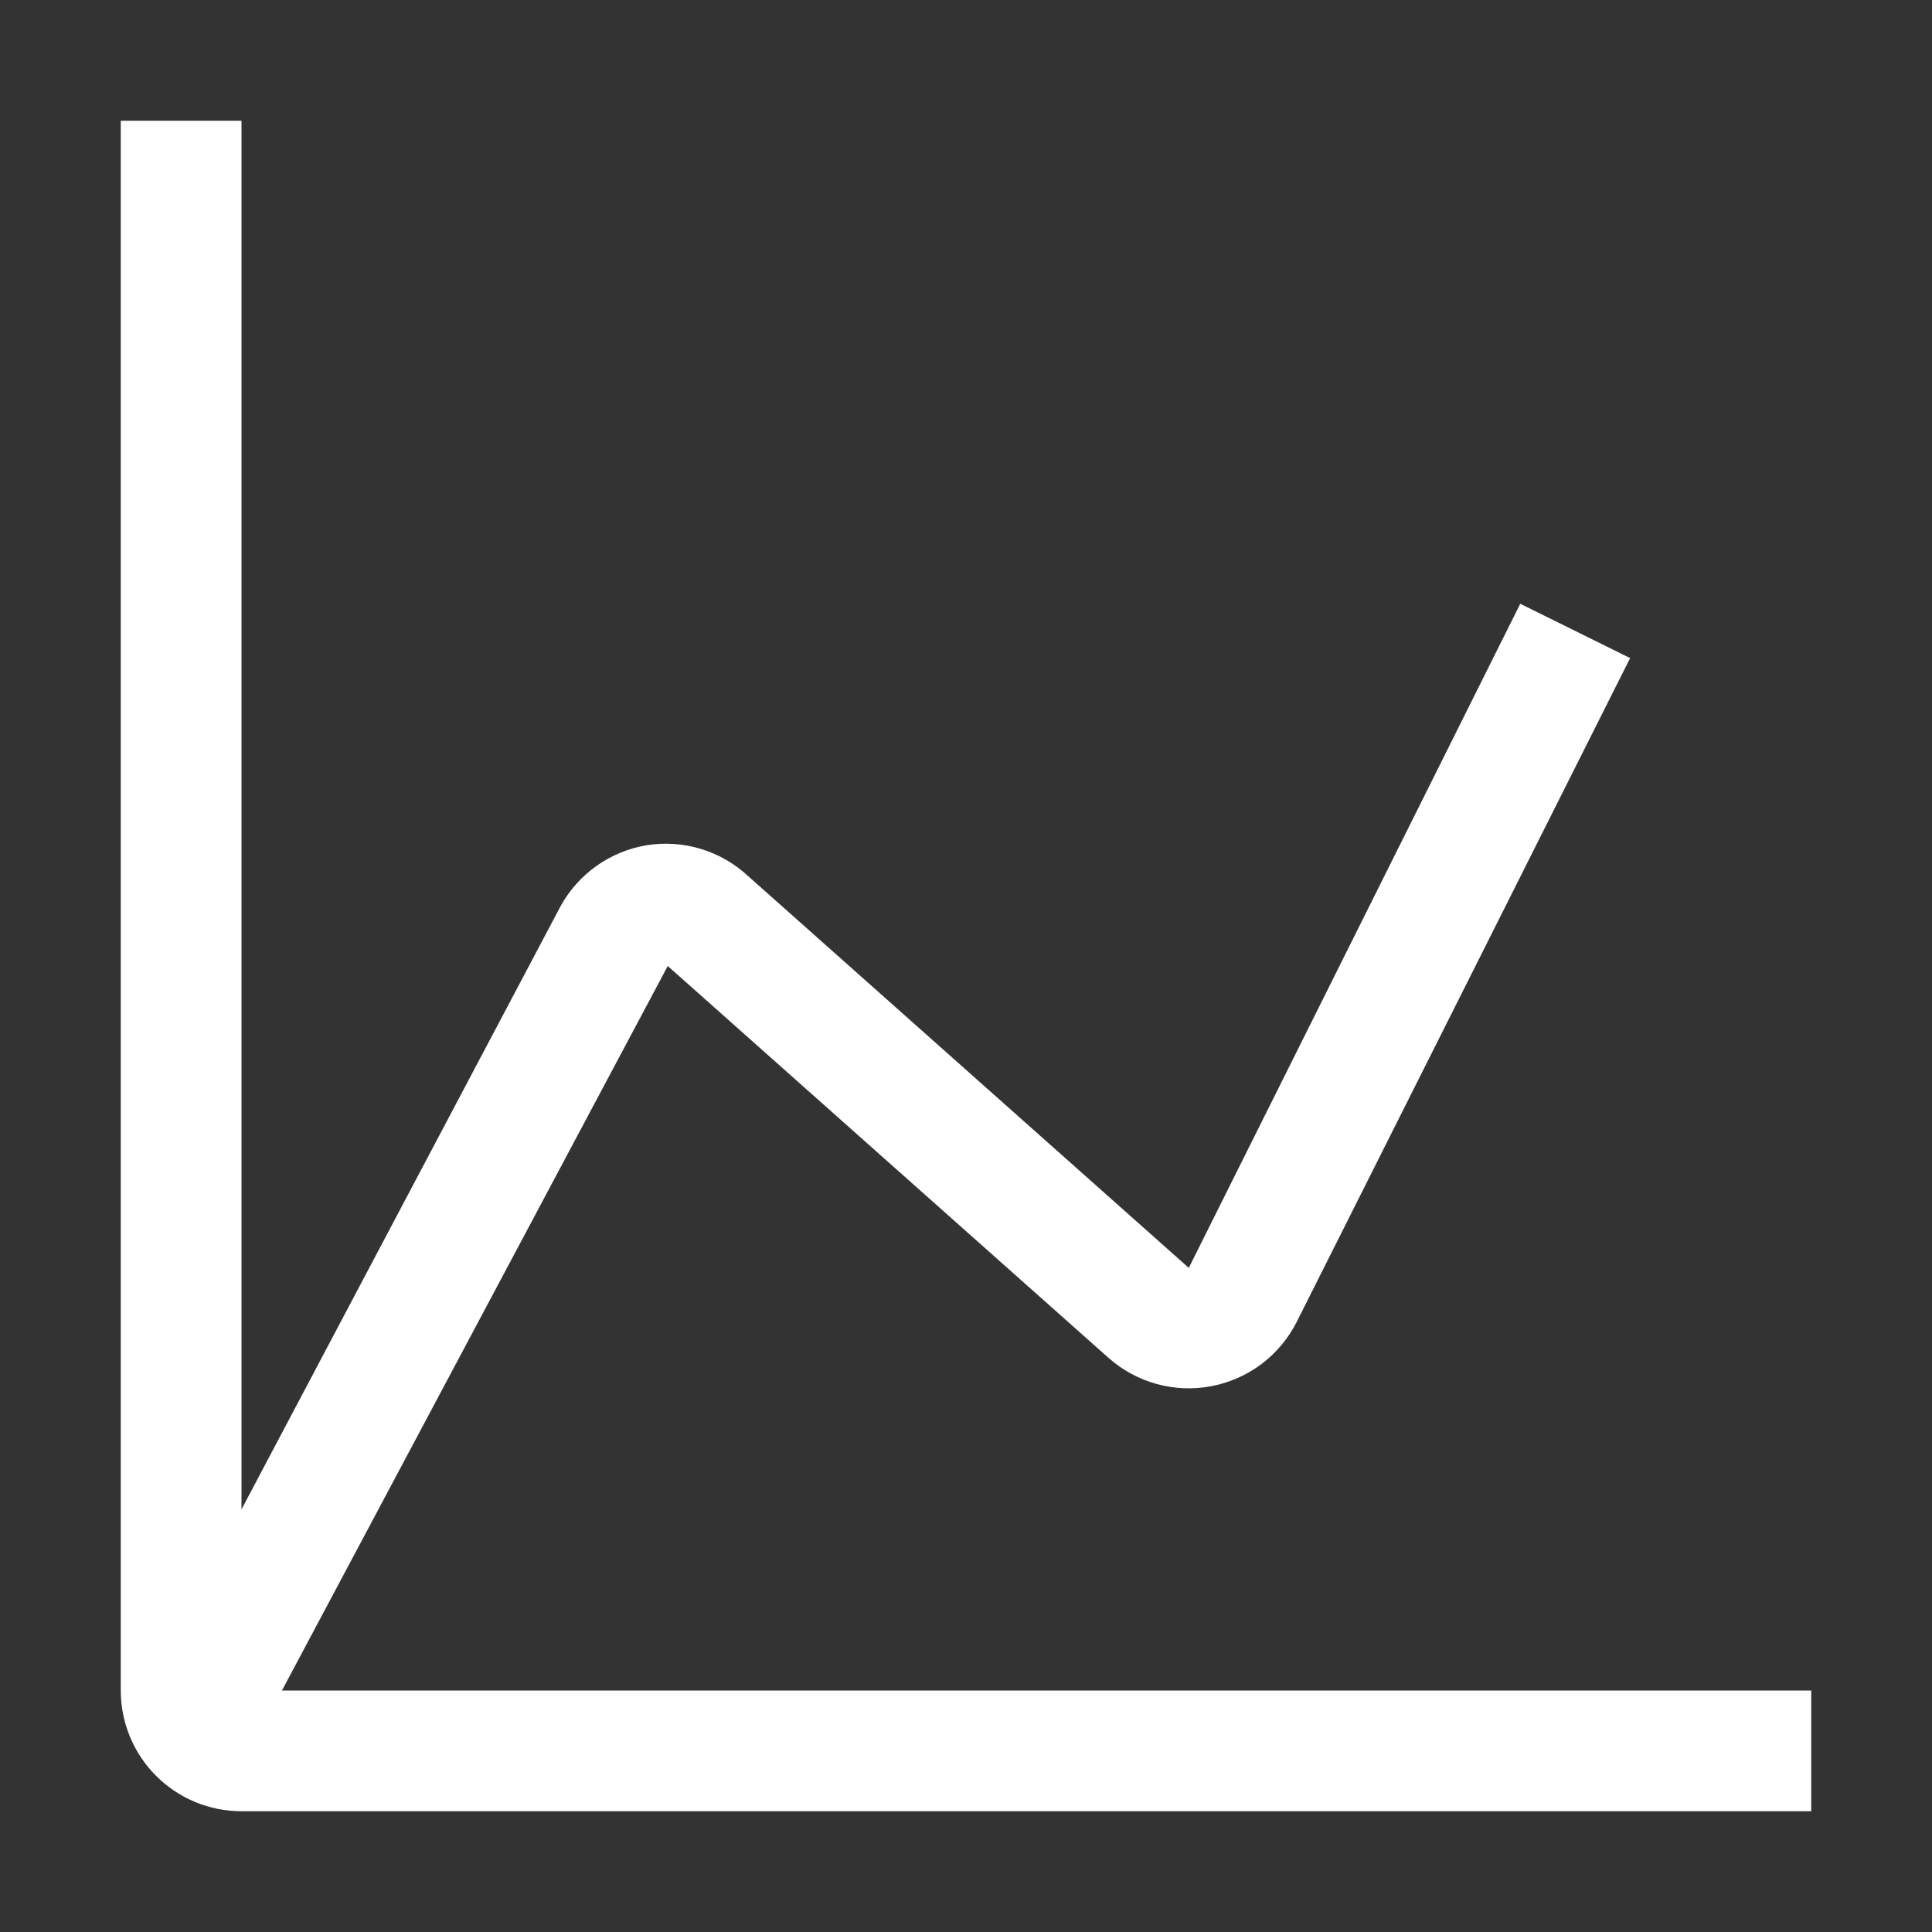 <?xml version="1.0" encoding="UTF-8"?> <svg xmlns="http://www.w3.org/2000/svg" width="83" height="83" viewBox="0 0 83 83" fill="none"><rect x="0" y="0" width="83" height="83" fill="#333333" stroke="none"/> <path d="M12.113 72.625L28.687 41.5L47.621 58.333C48.214 58.86 48.92 59.244 49.684 59.455C50.449 59.667 51.251 59.7 52.031 59.553C52.817 59.405 53.559 59.078 54.198 58.597C54.837 58.115 55.355 57.492 55.714 56.777L70.031 28.272L65.311 25.938L51.071 54.469L32.137 37.635C31.559 37.098 30.866 36.699 30.111 36.47C29.356 36.241 28.558 36.187 27.779 36.312C27.01 36.44 26.279 36.74 25.641 37.189C25.004 37.638 24.475 38.225 24.096 38.906L10.375 64.844V5.188H5.188V72.625C5.188 74.001 5.734 75.32 6.707 76.293C7.68 77.266 8.999 77.812 10.375 77.812H77.812V72.625H12.113Z" fill="white"></path> </svg> 